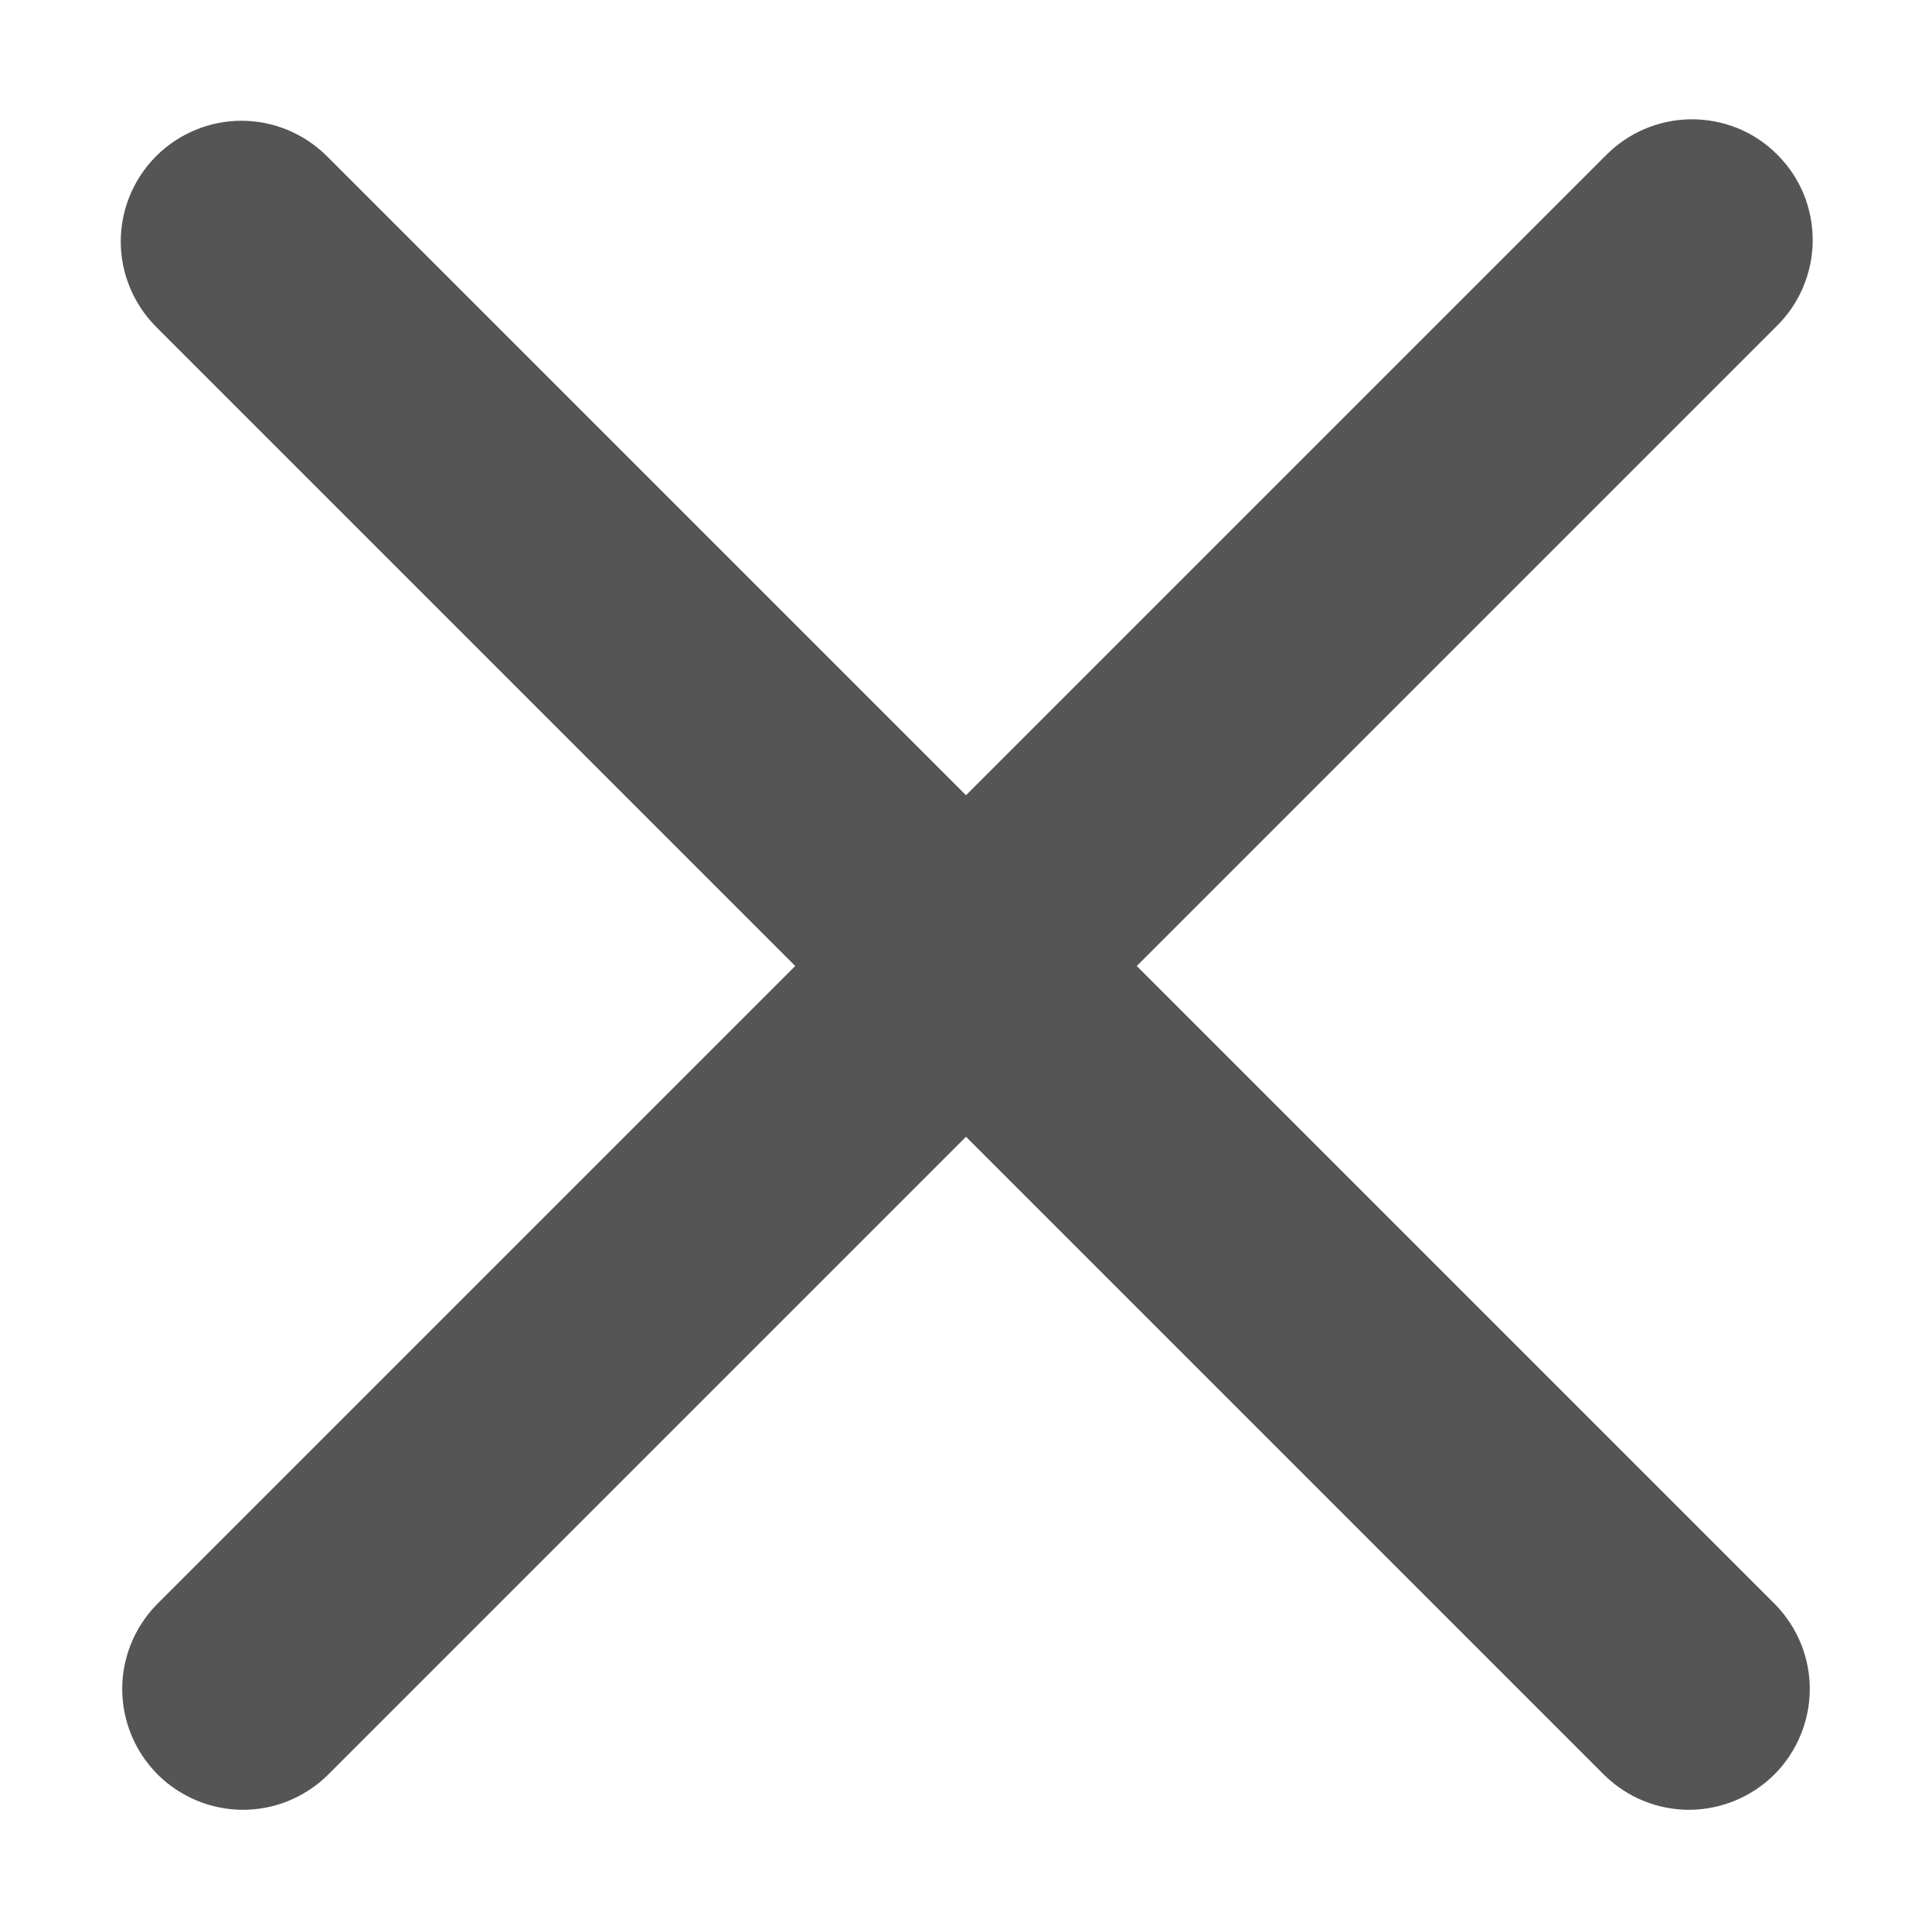 <svg width="16" height="16" viewBox="0 0 16 16" fill="none" xmlns="http://www.w3.org/2000/svg">
<path d="M1.293 1.293C1.481 1.106 1.735 1 2 1C2.265 1 2.519 1.106 2.707 1.293L8 6.586L13.293 1.293C13.385 1.198 13.496 1.121 13.618 1.069C13.74 1.017 13.871 0.989 14.004 0.988C14.136 0.987 14.268 1.012 14.391 1.062C14.514 1.112 14.626 1.187 14.719 1.281C14.813 1.375 14.888 1.486 14.938 1.609C14.988 1.732 15.013 1.864 15.012 1.996C15.011 2.129 14.983 2.26 14.931 2.382C14.879 2.504 14.803 2.615 14.707 2.707L9.414 8L14.707 13.293C14.889 13.482 14.99 13.734 14.988 13.996C14.985 14.259 14.88 14.509 14.695 14.695C14.509 14.88 14.259 14.985 13.996 14.988C13.734 14.99 13.482 14.889 13.293 14.707L8 9.414L2.707 14.707C2.518 14.889 2.266 14.99 2.004 14.988C1.741 14.985 1.491 14.88 1.305 14.695C1.12 14.509 1.015 14.259 1.012 13.996C1.01 13.734 1.111 13.482 1.293 13.293L6.586 8L1.293 2.707C1.106 2.519 1 2.265 1 2C1 1.735 1.106 1.481 1.293 1.293Z" fill="#555555"/>
</svg>
